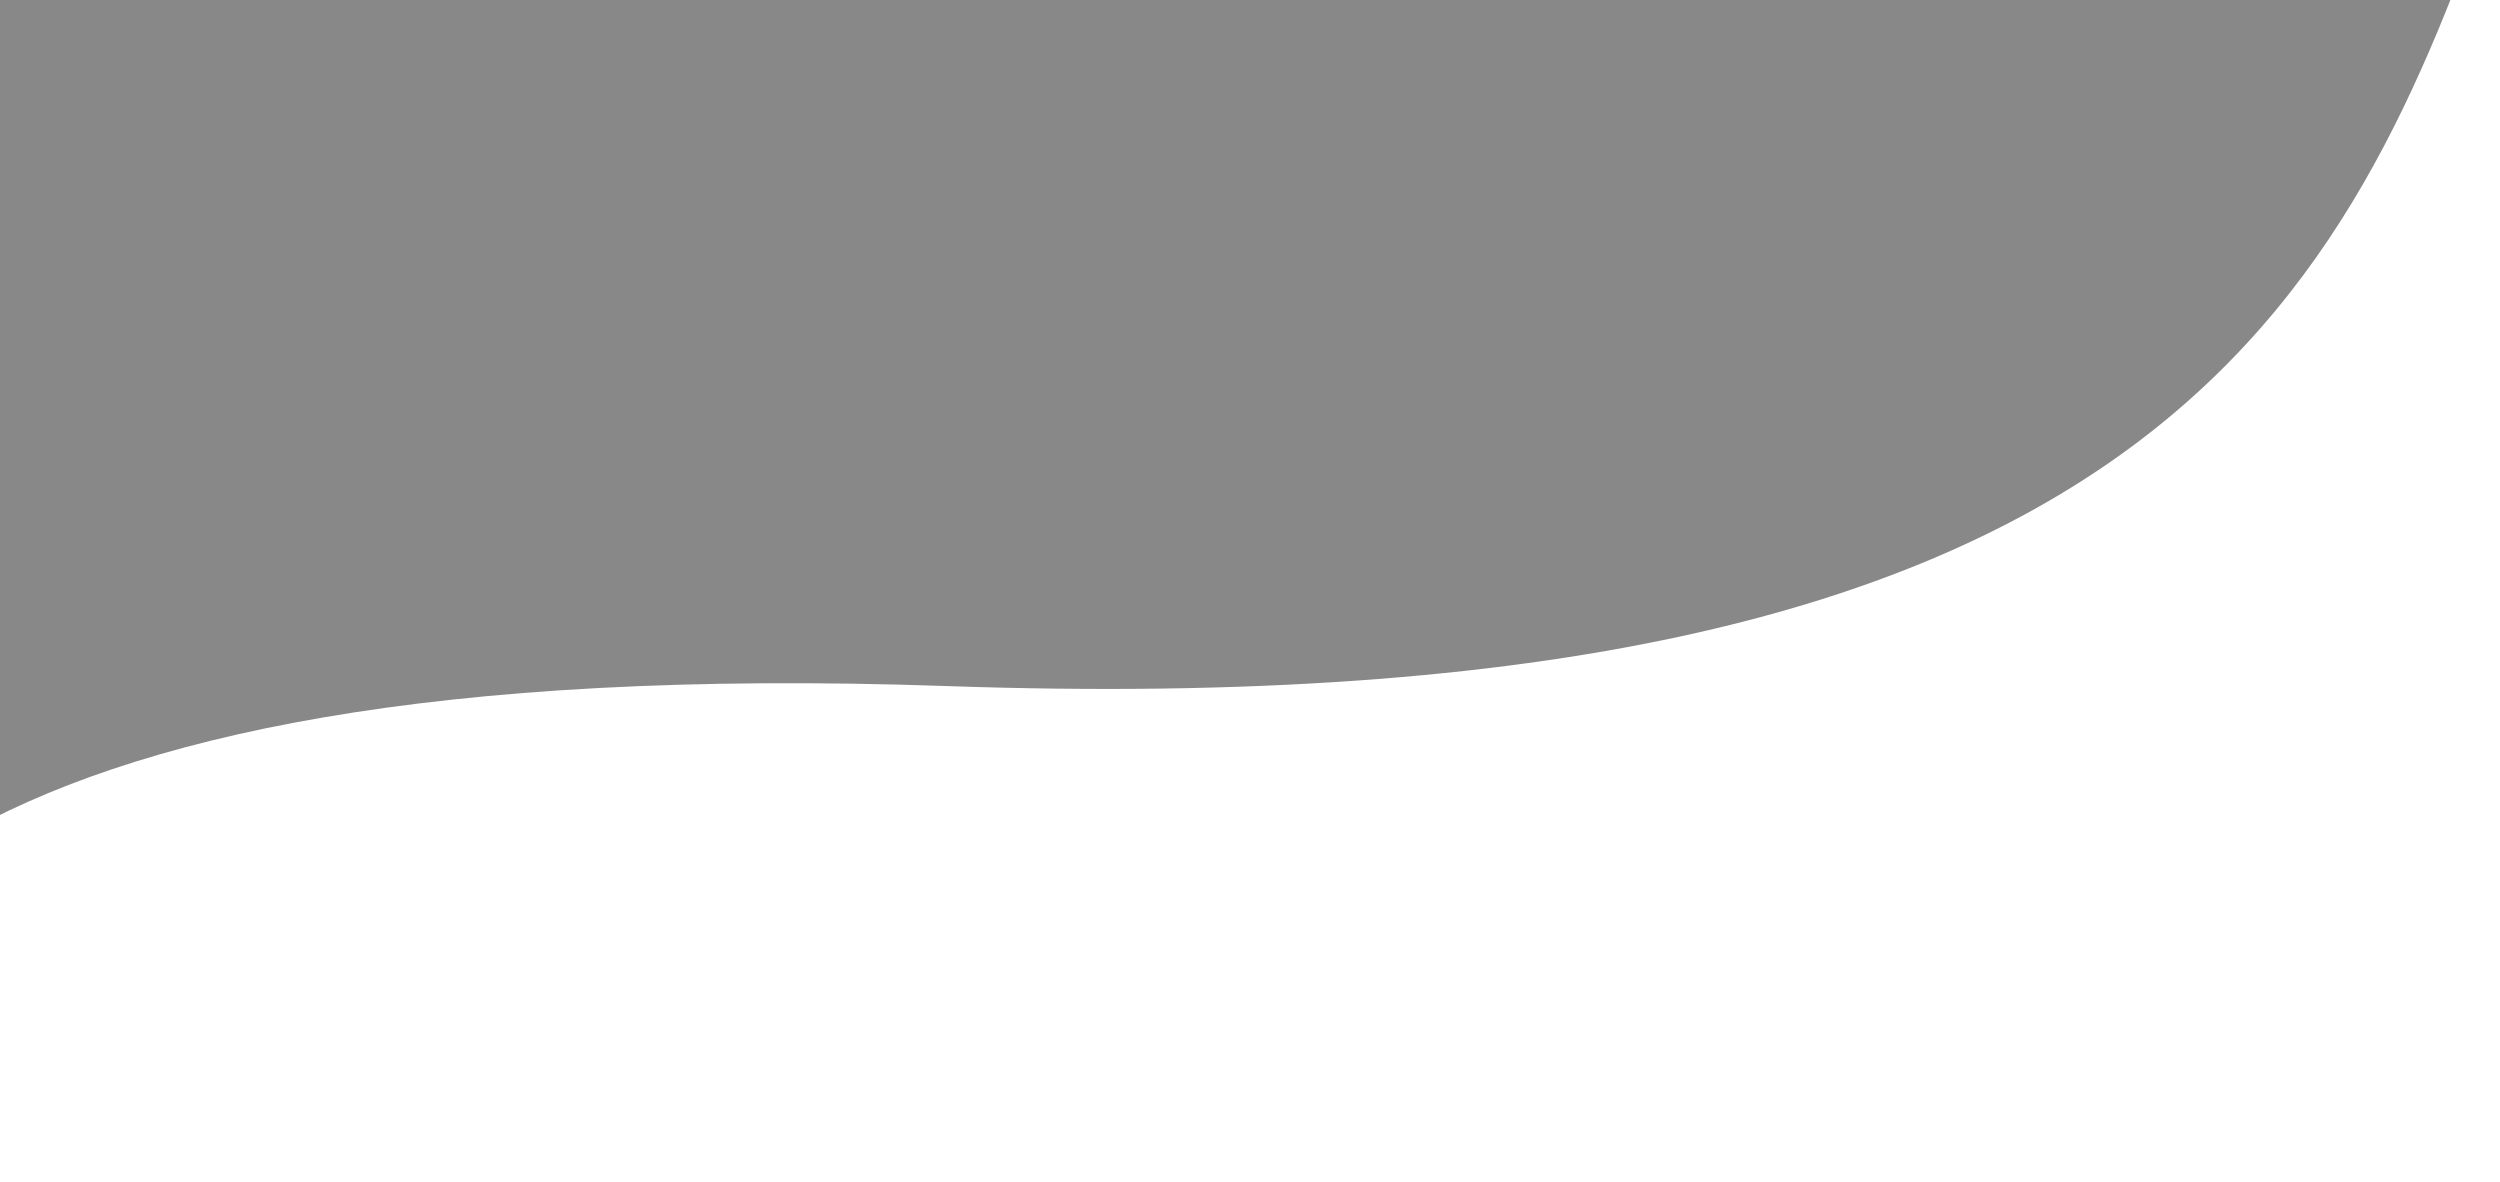 <?xml version="1.0" encoding="UTF-8"?> <svg xmlns="http://www.w3.org/2000/svg" width="829" height="392" viewBox="0 0 829 392" fill="none"><path d="M828.5 -43.117C527.333 -43.783 -77.4 -44.717 -87 -43.117L-97 391.883C-81.833 319.05 -29 215.555 314 227.5C716 241.5 778.5 99 828.5 -43.117Z" fill="#121212" fill-opacity="0.5"></path></svg> 